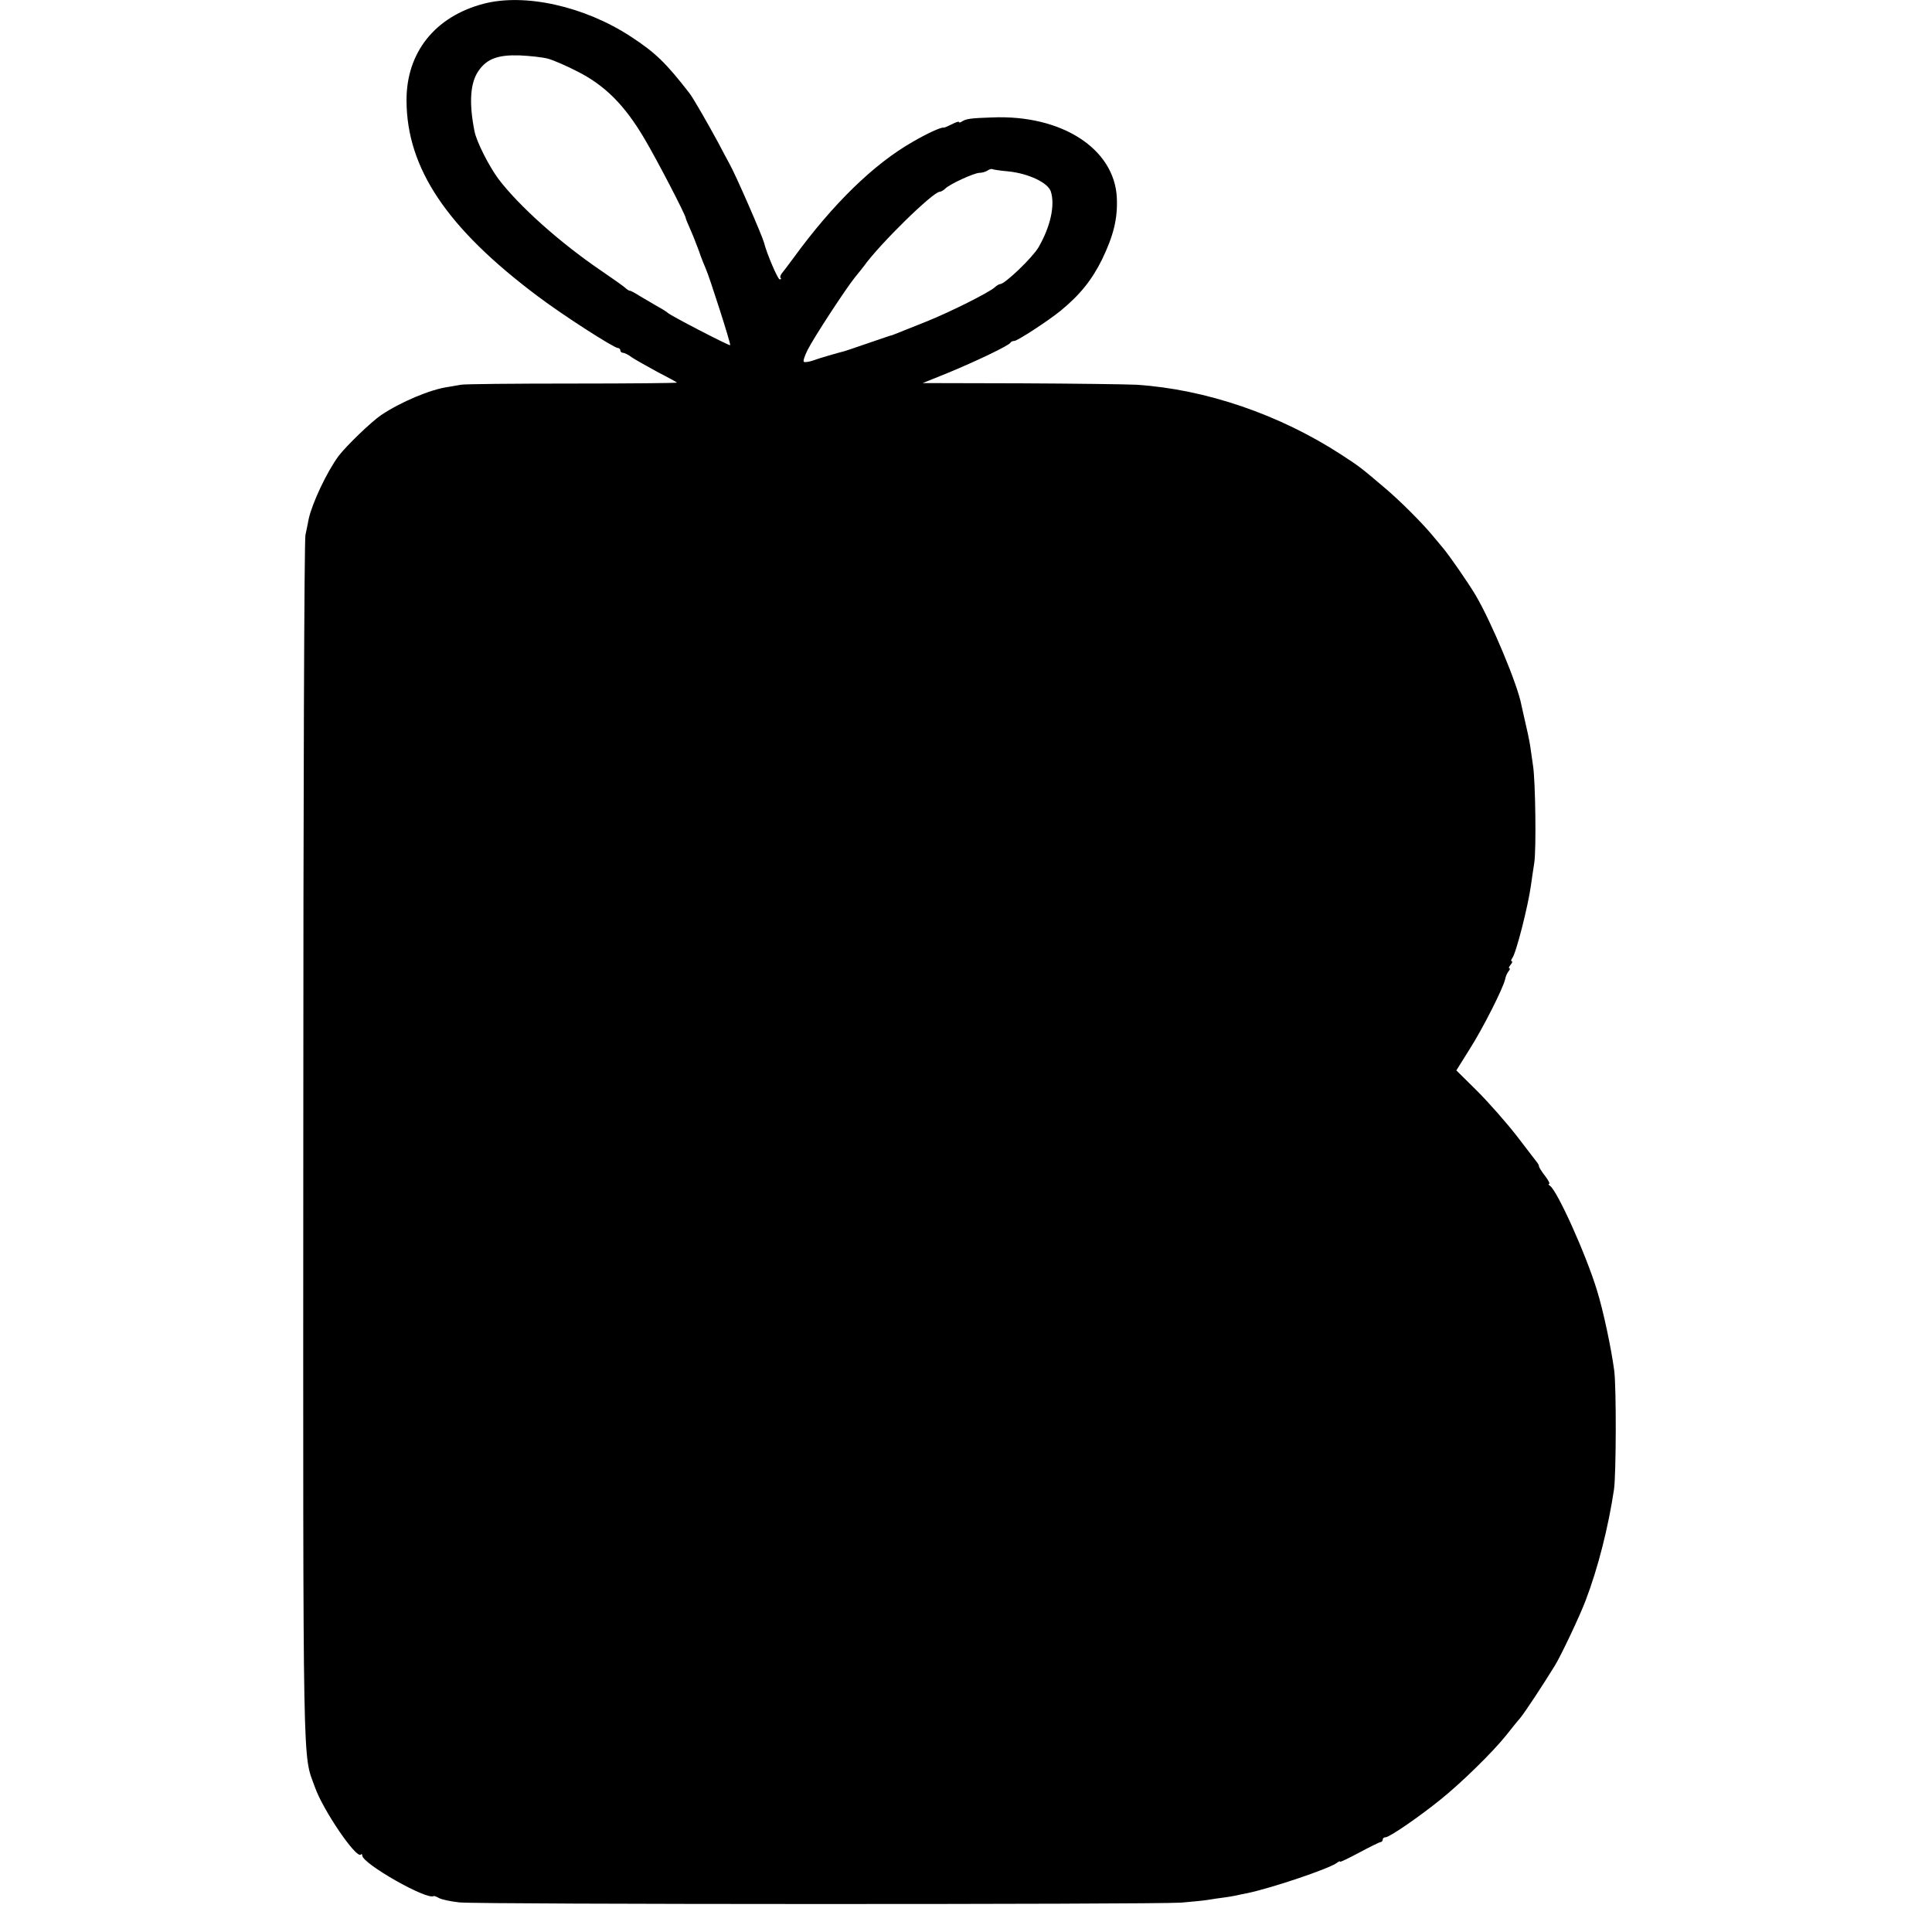 <?xml version="1.0" standalone="no"?>
<!DOCTYPE svg PUBLIC "-//W3C//DTD SVG 20010904//EN"
 "http://www.w3.org/TR/2001/REC-SVG-20010904/DTD/svg10.dtd">
<svg version="1.0" xmlns="http://www.w3.org/2000/svg"
 width="816pt" height="816pt" viewBox="0 0 816 816"
 preserveAspectRatio="xMidYMid meet">
<g transform="translate(0,816) scale(0.1,-0.1)"
fill="#000000" stroke="none">
<path d="M2042 8144 c-205 -54 -326 -206 -325 -409 1 -286 171 -539 554 -826
103 -78 322 -219 339 -219 5 0 10 -4 10 -10 0 -5 5 -10 11 -10 6 0 23 -8 37
-19 15 -10 63 -37 107 -61 44 -23 82 -43 84 -46 2 -2 -197 -4 -443 -4 -245 0
-456 -2 -469 -5 -12 -2 -35 -6 -52 -9 -76 -10 -203 -64 -285 -119 -44 -30
-149 -132 -180 -173 -50 -68 -111 -198 -126 -265 -2 -13 -9 -44 -14 -69 -5
-27 -9 -1064 -9 -2575 -1 -2727 -3 -2567 49 -2713 34 -97 175 -304 194 -285 3
4 6 2 6 -4 0 -34 276 -191 302 -171 2 1 12 -3 23 -9 11 -6 49 -14 85 -18 77
-9 2927 -9 3049 -1 47 4 98 9 115 12 17 3 45 7 61 9 17 2 41 6 55 9 14 3 35 8
48 10 101 21 349 104 380 129 6 5 12 7 12 4 0 -3 37 15 82 39 45 24 85 44 90
44 4 0 8 5 8 10 0 6 5 10 12 10 16 0 139 84 233 160 86 69 219 199 275 269 19
24 46 58 61 75 21 26 95 138 146 221 25 40 106 211 130 275 52 136 96 309 120
470 9 68 10 425 1 500 -13 97 -46 253 -73 340 -46 151 -168 422 -199 442 -6 4
-7 8 -3 8 4 0 -3 15 -17 33 -15 19 -26 37 -26 41 0 4 -4 12 -10 19 -5 7 -44
57 -86 112 -43 55 -117 139 -165 187 l-88 87 55 88 c57 89 144 262 151 297 2
11 8 25 14 33 6 7 8 13 4 13 -4 0 -2 7 5 15 7 8 9 15 5 15 -4 0 -3 6 2 13 16
19 67 220 79 307 3 25 10 67 14 95 9 55 5 347 -5 410 -3 22 -8 54 -10 70 -2
17 -10 60 -19 97 -8 36 -17 77 -20 89 -15 85 -127 352 -193 464 -30 51 -111
168 -138 200 -14 17 -34 41 -46 55 -45 54 -137 146 -200 199 -100 85 -106 90
-183 140 -261 170 -573 277 -866 296 -41 2 -261 5 -489 6 l-414 1 104 42 c119
49 262 117 267 129 2 4 9 7 16 7 13 0 142 84 195 127 83 68 133 131 176 218
49 102 66 173 62 260 -10 207 -233 351 -526 339 -94 -3 -110 -6 -128 -17 -7
-5 -13 -6 -13 -2 0 3 -13 -1 -30 -10 -16 -8 -32 -15 -35 -14 -11 2 -70 -25
-130 -60 -165 -94 -338 -263 -504 -491 -22 -30 -45 -60 -50 -66 -5 -7 -7 -15
-4 -18 4 -3 2 -6 -4 -6 -8 0 -55 110 -66 155 -8 30 -121 290 -147 335 -5 8
-26 49 -48 90 -41 76 -105 187 -119 205 -100 129 -144 172 -248 240 -195 128
-448 185 -623 139z m273 -232 c22 -6 78 -30 124 -54 115 -58 199 -141 283
-284 54 -91 171 -317 174 -334 0 -3 8 -23 18 -45 10 -22 27 -65 38 -95 10 -30
24 -64 29 -75 14 -30 107 -319 103 -323 -3 -4 -256 127 -264 137 -3 3 -21 15
-40 25 -19 11 -53 31 -75 44 -22 14 -42 25 -45 24 -3 0 -12 5 -20 13 -8 7 -53
39 -100 71 -175 119 -346 272 -434 387 -41 55 -94 160 -102 203 -24 121 -18
206 18 256 35 50 82 67 173 64 44 -2 98 -8 120 -14z m1945 -476 c84 -9 165
-47 178 -84 19 -58 -1 -149 -52 -237 -26 -44 -142 -155 -162 -155 -4 0 -15 -6
-23 -14 -27 -23 -184 -102 -288 -144 -140 -56 -138 -55 -143 -57 -3 0 -50 -16
-105 -35 -55 -19 -102 -35 -105 -35 -20 -5 -101 -28 -127 -38 -18 -6 -35 -8
-38 -5 -4 3 4 26 16 50 26 52 162 260 201 308 16 19 32 40 36 45 67 94 293
315 321 315 5 0 16 6 23 13 18 19 123 67 145 67 10 0 25 4 33 9 8 6 17 8 20 7
3 -2 34 -7 70 -10z"/>
</g>
</svg>
<!-- <svg width="35" height="51" viewBox="0 0 35 51" fill="none" xmlns="http://www.w3.org/2000/svg">
<path d="M34.6979 37.7159C34.702 41.0385 33.3913 44.2274 31.0526 46.5843C29.9035 47.7504 28.5344 48.6762 27.0249 49.3077C25.5155 49.9393 23.8957 50.2642 22.2597 50.2633H4.73525C3.72603 50.2644 2.74334 49.9397 1.93289 49.3375C1.33183 48.8913 0.843789 48.3101 0.508066 47.6405C0.172343 46.971 -0.00167914 46.2319 1.22118e-05 45.4827V14.9C-0.00232616 13.7405 0.416214 12.6197 1.1777 11.7462C1.62001 11.2362 2.16651 10.8272 2.78025 10.5469C3.39399 10.2666 4.06068 10.1214 4.73525 10.1213H21.178C23.7117 10.1291 26.1706 10.9819 28.1665 12.5449C30.1623 14.1079 31.5814 16.2921 32.1996 18.7527C32.4298 19.6677 32.5484 20.6072 32.5527 21.5508V21.5998C32.5533 22.2326 32.5007 22.8644 32.3956 23.4884C32.3445 23.8093 32.2792 24.124 32.1915 24.4347C31.8457 25.8092 31.2477 27.1073 30.428 28.2629C31.77 29.4439 32.8451 30.898 33.5814 32.5281C34.3177 34.1582 34.6983 35.9268 34.6979 37.7159Z" fill="#E53C81"/>
<path d="M32.5568 21.5508V21.5998C32.5574 22.2327 32.5048 22.8644 32.3996 23.4884H0V21.5508H32.5568Z" fill="#3A3A3A"/>
<path d="M21.0943 4.15923C20.6085 3.53175 19.7002 3.13728 18.5389 3.08005C15.9794 2.93494 13.7771 5.51841 12.5239 7.41514C11.9581 5.67742 11.1793 4.01669 10.2052 2.47097C9.02552 0.664174 6.45992 -0.408868 4.5944 0.140938C3.89432 0.345327 2.32271 1.08317 2.82277 3.57672C3.36365 6.2767 7.17633 8.68644 9.92562 10.1172C10.0522 10.1846 10.1787 10.25 10.2991 10.3093C10.6441 10.483 10.9625 10.6363 11.2523 10.7753V50.2592H13.1913V11.1146C14.2608 10.8264 15.3324 10.5014 16.3284 10.1213C18.5348 9.29143 20.3819 8.25722 21.0228 7.03089C21.6351 5.85361 21.6576 4.88685 21.0943 4.15923ZM4.49031 3.33963C4.37193 2.75303 4.30049 1.73108 5.14548 1.50012C5.3064 1.45221 5.47359 1.42879 5.64146 1.43063C6.62933 1.43063 8.00295 2.07037 8.70303 3.15363C10.0501 5.22614 10.8665 7.59092 11.3013 9.15654C8.57241 7.78917 4.93321 5.51841 4.49031 3.33963ZM19.4635 6.46065C18.8226 7.68698 16.0712 8.77637 13.1913 9.58984V9.46108C14.3384 7.35791 16.5325 4.49647 18.3307 4.49647C18.3613 4.49438 18.3919 4.49438 18.4225 4.49647C19.0226 4.52713 19.4859 4.70086 19.6716 4.93182C19.7982 5.10963 19.9492 5.51841 19.4635 6.46065Z" fill="#3A3A3A"/>
</svg> -->